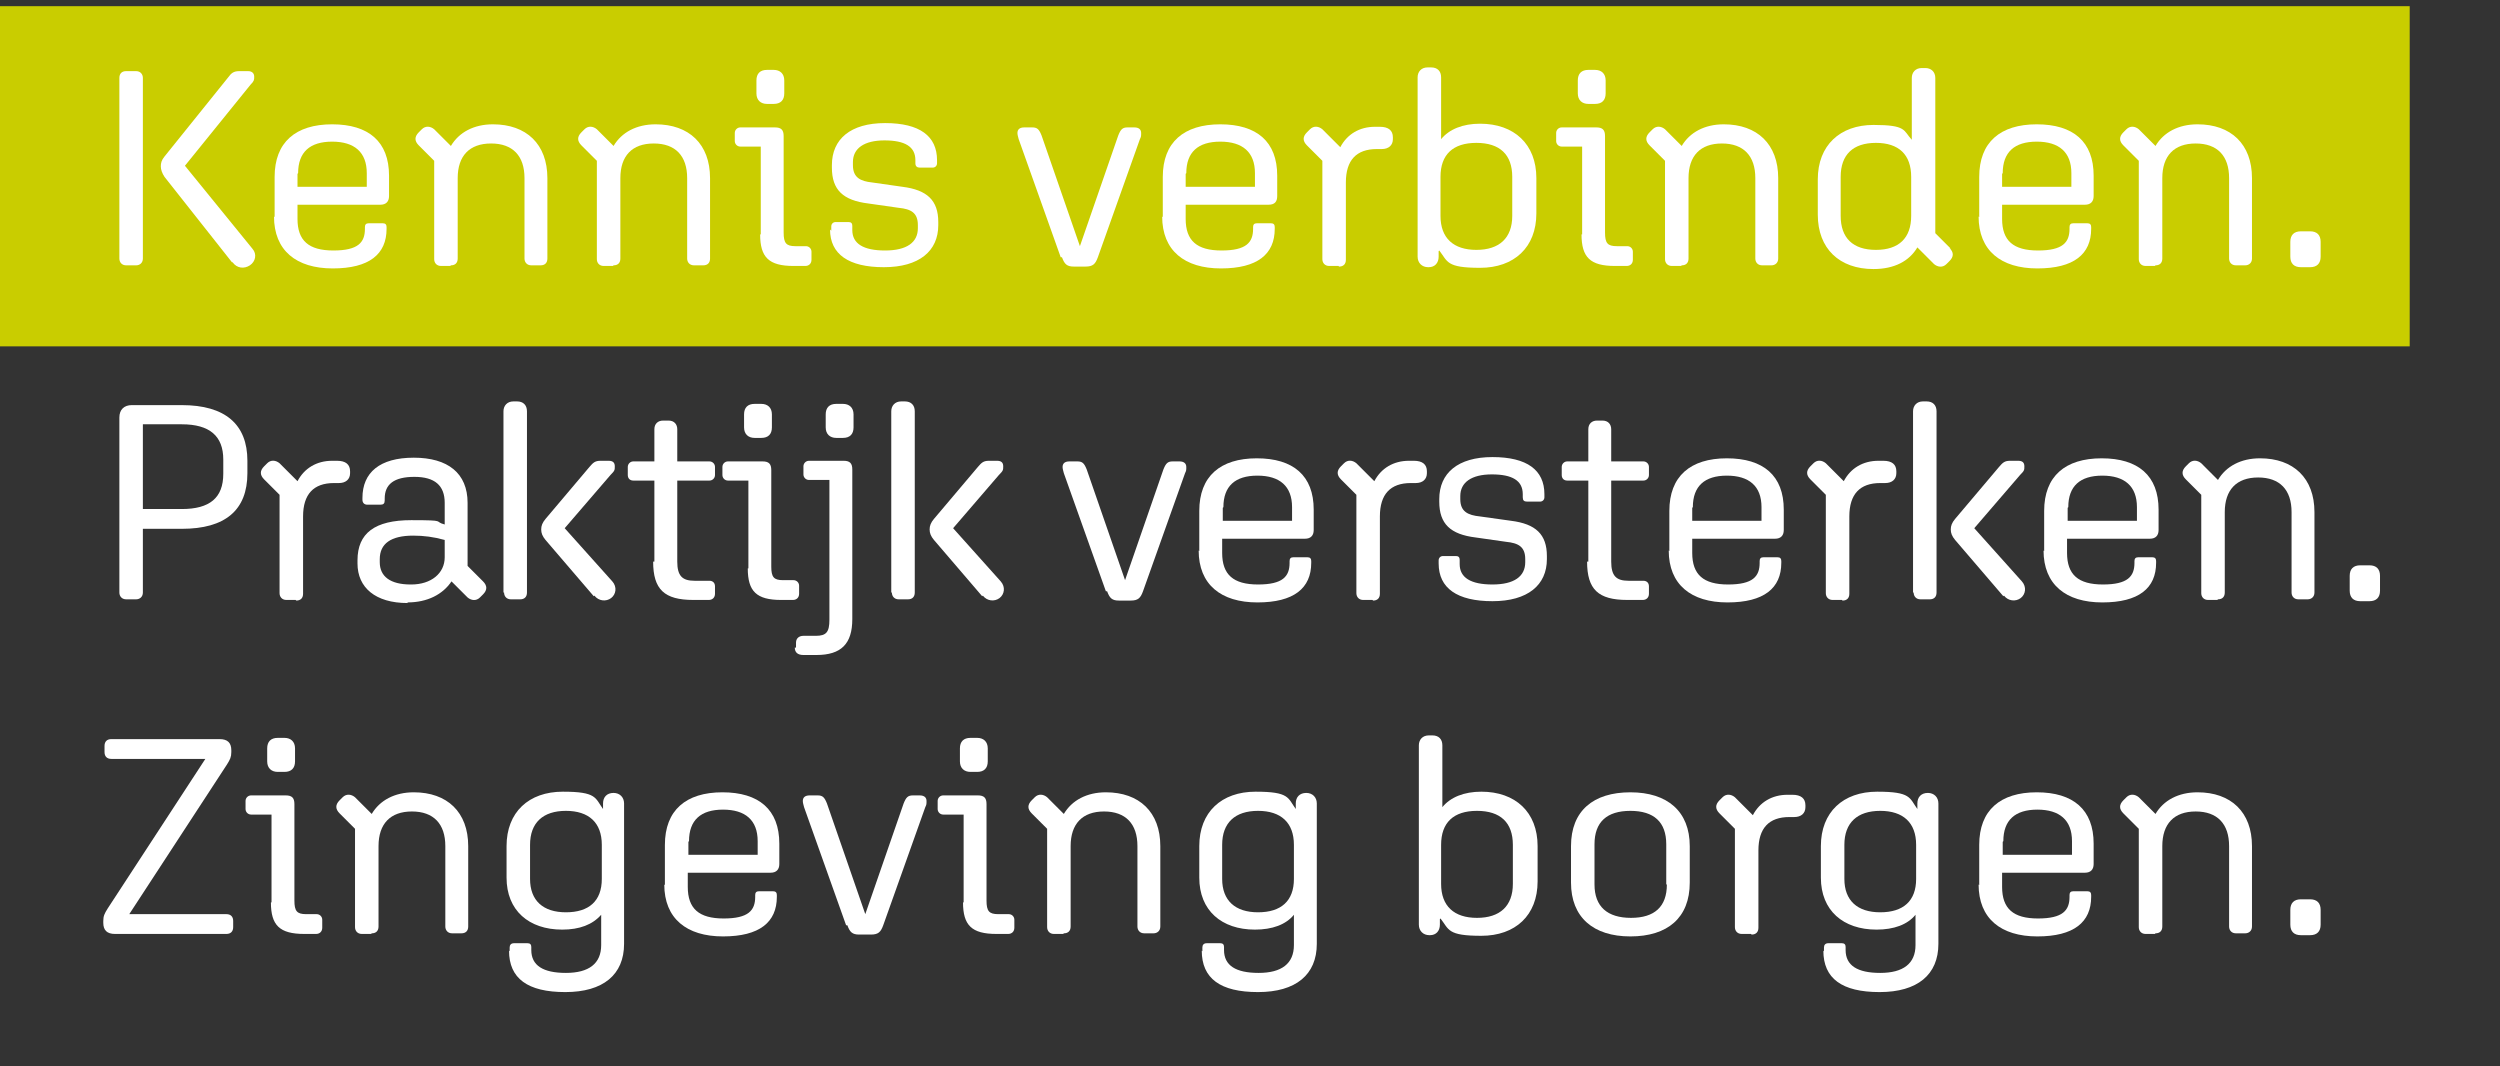 <?xml version="1.0" encoding="UTF-8"?>
<svg id="Component_1_1" xmlns="http://www.w3.org/2000/svg" version="1.1" viewBox="0 0 404.2 172.4">
  <rect x="0" y="0" width="404.2" height="172.4" fill="#333333" stroke="none"/>
  <!-- Generator: Adobe Illustrator 30.0.0, SVG Export Plug-In . SVG Version: 2.1.1 Build 123)  -->
  <rect id="Rectangle_32" y="1" width="389.6" height="55" fill="#c9cd00"/>
  <g>
    <path d="M19.3,41.8V12.6c0-.7.4-1.1,1.1-1.1h1.6c.7,0,1.1.5,1.1,1.1v29.2c0,.7-.5,1.1-1.1,1.1h-1.6c-.7,0-1.1-.5-1.1-1.1ZM37.5,42.4l-10.9-13.8c-.4-.6-.6-1.2-.6-1.7s.1-1,.6-1.6l10.3-12.8c.5-.7.9-1,1.8-1h1.4c.7,0,1,.4,1,.9s0,.7-.6,1.3l-10.6,13.1,10.9,13.4c.8.9.5,2.1-.4,2.7-.9.6-2.1.5-2.8-.5Z" fill="#fff"/>
    <path d="M44.4,35.1v-6.5c0-5.6,3.4-8.5,9.3-8.5s9.2,2.8,9.2,8.3v3.3c0,.9-.5,1.4-1.4,1.4h-13.4v2.3c0,3.5,1.8,5.1,5.8,5.1s5.1-1.3,5.1-3.5v-.3c0-.4.2-.6.6-.6h2.3c.4,0,.6.2.6.6v.3c0,4.1-2.8,6.4-8.7,6.4s-9.5-2.9-9.5-8.4ZM48.1,28.1v2.1h11.2v-2.2c0-3.4-2-5.1-5.6-5.1s-5.5,1.7-5.5,5.1Z" fill="#fff"/>
    <path d="M72.8,43h-1.5c-.7,0-1.1-.5-1.1-1.1v-15.9l-2.5-2.5c-.7-.7-.7-1.4,0-2.1l.5-.5c.6-.6,1.4-.5,2,0l2.7,2.7c1.3-2.2,3.7-3.5,6.8-3.5,5.4,0,8.8,3.2,8.8,8.7v13c0,.7-.4,1.1-1.1,1.1h-1.5c-.7,0-1.1-.5-1.1-1.1v-13c0-3.6-1.9-5.6-5.4-5.6s-5.4,2-5.4,5.6v13c0,.7-.4,1.1-1.1,1.1Z" fill="#fff"/>
    <path d="M99.1,43h-1.5c-.7,0-1.1-.5-1.1-1.1v-15.9l-2.5-2.5c-.7-.7-.7-1.4,0-2.1l.5-.5c.6-.6,1.4-.5,2,0l2.7,2.7c1.3-2.2,3.7-3.5,6.8-3.5,5.4,0,8.8,3.2,8.8,8.7v13c0,.7-.4,1.1-1.1,1.1h-1.5c-.7,0-1.1-.5-1.1-1.1v-13c0-3.6-1.9-5.6-5.4-5.6s-5.4,2-5.4,5.6v13c0,.7-.4,1.1-1.1,1.1Z" fill="#fff"/>
    <path d="M123,37.9v-14.2h-3.3c-.5,0-.9-.4-.9-.9v-1.3c0-.5.4-.9.9-.9h5.6c1,0,1.4.4,1.4,1.4v15.6c0,1.7.4,2.2,1.9,2.2h1.7c.5,0,.9.4.9.9v1.3c0,.6-.4,1-1,1h-1.9c-4,0-5.4-1.4-5.4-5.1ZM122.3,15.1v-2.1c0-1.1.6-1.7,1.7-1.7h1.1c1,0,1.7.6,1.7,1.7v2.1c0,1.1-.6,1.7-1.7,1.7h-1.1c-1,0-1.7-.6-1.7-1.7Z" fill="#fff"/>
    <path d="M134.4,37.3v-.7c0-.4.3-.7.7-.7h2.1c.4,0,.6.2.6.6v.7c0,2.2,1.8,3.3,5.3,3.3s5.3-1.3,5.3-3.6v-.5c0-2-1.1-2.6-3.1-2.8l-4.9-.7c-4.1-.5-5.9-2.2-5.9-5.8v-.4c0-4.2,3-6.8,8.6-6.8s8.4,2.1,8.4,6v.5c0,.4-.3.7-.7.7h-2.1c-.4,0-.7-.2-.7-.7v-.5c0-2.2-1.7-3.2-5-3.2s-5.1,1.3-5.1,3.5v.5c0,2,1.2,2.6,3.1,2.8l4.9.7c4,.5,5.8,2.2,5.8,5.7v.5c0,4.2-3.1,6.8-8.8,6.8s-8.7-2.1-8.7-6.1Z" fill="#fff"/>
    <path d="M171.5,41.6l-6.8-19.1c-.1-.4-.2-.7-.2-1,0-.6.4-.9,1.1-.9h1.3c.8,0,1.1.3,1.5,1.3l6.2,17.9,6.2-17.9c.4-1,.7-1.3,1.5-1.3h1.1c.8,0,1.1.4,1.1.9s0,.6-.2,1l-6.8,19.1c-.4,1.1-.8,1.5-2,1.5h-1.9c-1.1,0-1.5-.4-1.9-1.5Z" fill="#fff"/>
    <path d="M188,35.1v-6.5c0-5.6,3.4-8.5,9.3-8.5s9.2,2.8,9.2,8.3v3.3c0,.9-.4,1.4-1.4,1.4h-13.4v2.3c0,3.5,1.8,5.1,5.8,5.1s5.1-1.3,5.1-3.5v-.3c0-.4.2-.6.6-.6h2.3c.4,0,.6.2.6.6v.3c0,4.1-2.8,6.4-8.7,6.4s-9.5-2.9-9.5-8.4ZM191.7,28.1v2.1h11.2v-2.2c0-3.4-2-5.1-5.6-5.1s-5.5,1.7-5.5,5.1Z" fill="#fff"/>
    <path d="M216.4,43h-1.5c-.7,0-1.1-.5-1.1-1.1v-15.9l-2.5-2.5c-.7-.7-.7-1.4,0-2.1l.5-.5c.6-.6,1.4-.5,2,0l2.9,2.9c1.1-2.1,3.1-3.3,5.6-3.3h.8c1.4,0,2.1.6,2.1,1.7v.3c0,1-.7,1.6-1.8,1.6h-.8c-3.3,0-5,1.8-5,5.4v12.5c0,.7-.4,1.1-1.1,1.1Z" fill="#fff"/>
    <path d="M232.6,40.6v.9c0,1-.6,1.7-1.6,1.7h-.1c-1,0-1.7-.7-1.7-1.7V12.5c0-.9.6-1.6,1.6-1.6h.6c1,0,1.6.6,1.6,1.6v10c1.3-1.6,3.5-2.5,6.3-2.5,5.5,0,9.1,3.3,9.1,8.8v5.7c0,5.5-3.6,8.8-9.1,8.8s-5.2-1-6.6-2.8ZM244.5,34.9v-6.3c0-3.6-2-5.5-5.8-5.5s-5.8,1.9-5.8,5.5v6.3c0,3.6,2.1,5.5,5.8,5.5s5.8-1.9,5.8-5.5Z" fill="#fff"/>
    <path d="M255.8,37.9v-14.2h-3.3c-.5,0-.9-.4-.9-.9v-1.3c0-.5.4-.9.9-.9h5.6c1,0,1.4.4,1.4,1.4v15.6c0,1.7.4,2.2,1.9,2.2h1.7c.5,0,.9.4.9.9v1.3c0,.6-.4,1-1,1h-1.9c-4,0-5.4-1.4-5.4-5.1ZM255.1,15.1v-2.1c0-1.1.6-1.7,1.7-1.7h1.1c1,0,1.7.6,1.7,1.7v2.1c0,1.1-.6,1.7-1.7,1.7h-1.1c-1,0-1.7-.6-1.7-1.7Z" fill="#fff"/>
    <path d="M271.8,43h-1.5c-.7,0-1.1-.5-1.1-1.1v-15.9l-2.5-2.5c-.7-.7-.7-1.4,0-2.1l.5-.5c.6-.6,1.4-.5,2,0l2.7,2.7c1.3-2.2,3.7-3.5,6.8-3.5,5.4,0,8.8,3.2,8.8,8.7v13c0,.7-.5,1.1-1.1,1.1h-1.5c-.7,0-1.1-.5-1.1-1.1v-13c0-3.6-1.9-5.6-5.4-5.6s-5.4,2-5.4,5.6v13c0,.7-.4,1.1-1.1,1.1Z" fill="#fff"/>
    <path d="M315.2,40.1c.7.7.7,1.4,0,2.1l-.5.5c-.6.6-1.4.5-2,0l-2.7-2.7c-1.3,2.2-3.7,3.5-7.1,3.5-5.5,0-9-3.3-9-8.8v-5.7c0-5.5,3.6-8.8,9-8.8s4.8.9,6.2,2.4v-10c0-.9.6-1.6,1.6-1.6h.6c.9,0,1.6.6,1.6,1.6v25.1l2.5,2.5ZM309,34.9v-6.3c0-3.6-2-5.5-5.7-5.5s-5.7,1.9-5.7,5.5v6.3c0,3.6,2,5.5,5.7,5.5s5.7-1.9,5.7-5.5Z" fill="#fff"/>
    <path d="M320,35.1v-6.5c0-5.6,3.4-8.5,9.3-8.5s9.2,2.8,9.2,8.3v3.3c0,.9-.5,1.4-1.4,1.4h-13.4v2.3c0,3.5,1.8,5.1,5.8,5.1s5.1-1.3,5.1-3.5v-.3c0-.4.2-.6.6-.6h2.3c.4,0,.6.2.6.6v.3c0,4.1-2.8,6.4-8.7,6.4s-9.5-2.9-9.5-8.4ZM323.7,28.1v2.1h11.2v-2.2c0-3.4-2-5.1-5.6-5.1s-5.5,1.7-5.5,5.1Z" fill="#fff"/>
    <path d="M348.4,43h-1.5c-.7,0-1.1-.5-1.1-1.1v-15.9l-2.5-2.5c-.7-.7-.7-1.4,0-2.1l.5-.5c.6-.6,1.4-.5,2,0l2.7,2.7c1.3-2.2,3.7-3.5,6.8-3.5,5.4,0,8.8,3.2,8.8,8.7v13c0,.7-.5,1.1-1.1,1.1h-1.5c-.7,0-1.1-.5-1.1-1.1v-13c0-3.6-1.9-5.6-5.4-5.6s-5.4,2-5.4,5.6v13c0,.7-.4,1.1-1.1,1.1Z" fill="#fff"/>
    <path d="M370.3,39.1c0-1.1.6-1.7,1.7-1.7h1.5c1.1,0,1.7.6,1.7,1.7v2.4c0,1.1-.6,1.7-1.7,1.7h-1.5c-1.1,0-1.7-.6-1.7-1.7v-2.4Z" fill="#fff"/>
    <path d="M19.3,95.8v-28.3c0-1.3.8-2,2-2h8.1c7,0,10.6,3.1,10.6,9v2c0,6-3.6,9-10.6,9h-6.3v10.3c0,.7-.5,1.1-1.1,1.1h-1.6c-.7,0-1.1-.5-1.1-1.1ZM29.4,82.3c4.5,0,6.7-1.8,6.7-5.7v-2.3c0-3.8-2.2-5.7-6.7-5.7h-6.3v13.7h6.3Z" fill="#fff"/>
    <path d="M47.8,97h-1.5c-.7,0-1.1-.5-1.1-1.1v-15.9l-2.5-2.5c-.7-.7-.7-1.4,0-2.1l.5-.5c.6-.6,1.4-.5,2,0l2.9,2.9c1.1-2.1,3.1-3.3,5.6-3.3h.8c1.4,0,2.1.6,2.1,1.7v.3c0,1-.7,1.6-1.8,1.6h-.8c-3.3,0-5,1.8-5,5.4v12.5c0,.7-.4,1.1-1.1,1.1Z" fill="#fff"/>
    <path d="M65.9,97.5c-5.2,0-8.1-2.5-8.1-6.4v-.5c0-4.4,2.8-6.5,8.7-6.5s3.5.2,5.4.7v-3.5c0-2.8-1.6-4.2-4.9-4.2s-4.8,1.2-4.8,3.5v.3c0,.5-.2.7-.7.7h-2.1c-.5,0-.8-.3-.8-.8v-.3c0-4.1,2.8-6.5,8.3-6.5s8.7,2.5,8.7,7.3v10.2l2.5,2.5c.7.7.7,1.4,0,2.1l-.5.5c-.6.6-1.4.5-2,0l-2.6-2.6c-1.4,2.1-3.9,3.4-7.1,3.4ZM66.5,94.5c3.2,0,5.4-1.8,5.4-4.4v-2.8c-1.8-.5-3.4-.7-5.1-.7-3.6,0-5.4,1.3-5.4,3.8v.5c0,2.3,1.7,3.6,5,3.6Z" fill="#fff"/>
    <path d="M81.4,95.8v-29.3c0-.9.6-1.6,1.6-1.6h.6c1,0,1.6.6,1.6,1.6v29.3c0,.7-.4,1.1-1.1,1.1h-1.5c-.7,0-1.1-.5-1.1-1.1ZM96,96.4l-7.8-9.1c-.5-.6-.7-1.1-.7-1.7s.2-1.1.7-1.7l7.1-8.4c.6-.7.9-1,1.8-1h1.3c.7,0,1,.3,1,.9s0,.7-.7,1.4l-7.4,8.6,7.7,8.6c.8.9.6,2.1-.2,2.7-.8.6-2,.5-2.7-.4Z" fill="#fff"/>
    <path d="M105.8,90.8v-13.1h-3.4c-.6,0-.9-.4-.9-.9v-1.3c0-.5.4-.9.9-.9h3.4v-5.2c0-.9.6-1.4,1.4-1.4h.9c.9,0,1.4.6,1.4,1.4v5.2h5.2c.5,0,.9.4.9.9v1.3c0,.5-.4.9-.9.9h-5.2v13.1c0,2.3.8,3.1,2.8,3.1h2.4c.5,0,.9.3.9.9v1.2c0,.6-.4,1-1,1h-2.5c-4.7,0-6.5-1.7-6.5-6.2Z" fill="#fff"/>
    <path d="M121,91.9v-14.2h-3.3c-.5,0-.9-.4-.9-.9v-1.3c0-.5.4-.9.9-.9h5.6c1,0,1.4.4,1.4,1.4v15.6c0,1.7.4,2.2,1.9,2.2h1.7c.5,0,.9.4.9.9v1.3c0,.6-.4,1-1,1h-1.9c-4,0-5.4-1.4-5.4-5.1ZM120.3,69.1v-2.1c0-1.1.6-1.7,1.7-1.7h1.1c1,0,1.7.6,1.7,1.7v2.1c0,1.1-.6,1.7-1.7,1.7h-1.1c-1,0-1.7-.6-1.7-1.7Z" fill="#fff"/>
    <path d="M128.7,104.7v-.8c0-.7.5-1.1,1.2-1.1h2c1.7,0,2.2-.6,2.2-2.6v-22.6h-3.3c-.5,0-.9-.4-.9-.9v-1.3c0-.5.4-.9.9-.9h5.6c1,0,1.4.4,1.4,1.4v24.2c0,4-1.8,5.8-5.8,5.8h-2.1c-.9,0-1.4-.4-1.4-1.2ZM133.5,69.1v-2.1c0-1.1.6-1.7,1.7-1.7h1.1c1,0,1.7.6,1.7,1.7v2.1c0,1.1-.6,1.7-1.7,1.7h-1.1c-1,0-1.7-.6-1.7-1.7Z" fill="#fff"/>
    <path d="M144.1,95.8v-29.3c0-.9.6-1.6,1.6-1.6h.6c1,0,1.6.6,1.6,1.6v29.3c0,.7-.4,1.1-1.1,1.1h-1.5c-.7,0-1.1-.5-1.1-1.1ZM158.8,96.4l-7.8-9.1c-.5-.6-.7-1.1-.7-1.7s.2-1.1.7-1.7l7.1-8.4c.6-.7.9-1,1.8-1h1.3c.7,0,1,.3,1,.9s0,.7-.7,1.4l-7.4,8.6,7.7,8.6c.8.9.6,2.1-.2,2.7-.8.6-2,.5-2.7-.4Z" fill="#fff"/>
    <path d="M178.8,95.6l-6.8-19.1c-.1-.4-.2-.7-.2-1,0-.6.4-.9,1.1-.9h1.3c.8,0,1.1.3,1.5,1.3l6.2,17.9,6.2-17.9c.4-1,.7-1.3,1.5-1.3h1.1c.8,0,1.1.4,1.1.9s0,.6-.2,1l-6.8,19.1c-.4,1.1-.8,1.5-2,1.5h-1.9c-1.1,0-1.5-.4-1.9-1.5Z" fill="#fff"/>
    <path d="M193.9,89.1v-6.5c0-5.6,3.4-8.5,9.3-8.5s9.2,2.8,9.2,8.3v3.3c0,.9-.5,1.4-1.4,1.4h-13.4v2.3c0,3.5,1.8,5.1,5.8,5.1s5.1-1.3,5.1-3.5v-.3c0-.4.2-.6.6-.6h2.3c.4,0,.6.2.6.6v.3c0,4.1-2.8,6.4-8.7,6.4s-9.5-2.9-9.5-8.4ZM197.7,82.1v2.1h11.2v-2.2c0-3.4-2-5.1-5.6-5.1s-5.5,1.7-5.5,5.1Z" fill="#fff"/>
    <path d="M221.9,97h-1.5c-.7,0-1.1-.5-1.1-1.1v-15.9l-2.5-2.5c-.7-.7-.7-1.4,0-2.1l.5-.5c.6-.6,1.4-.5,2,0l2.9,2.9c1.1-2.1,3.1-3.3,5.6-3.3h.8c1.4,0,2.1.6,2.1,1.7v.3c0,1-.7,1.6-1.8,1.6h-.8c-3.3,0-5,1.8-5,5.4v12.5c0,.7-.4,1.1-1.1,1.1Z" fill="#fff"/>
    <path d="M232.6,91.3v-.7c0-.4.3-.7.7-.7h2.1c.4,0,.6.2.6.6v.7c0,2.2,1.8,3.3,5.3,3.3s5.3-1.3,5.3-3.6v-.5c0-2-1.1-2.6-3.1-2.8l-4.9-.7c-4.1-.5-5.9-2.2-5.9-5.8v-.4c0-4.2,3-6.8,8.6-6.8s8.4,2.1,8.4,6v.5c0,.4-.3.7-.7.7h-2.1c-.5,0-.7-.2-.7-.7v-.5c0-2.2-1.7-3.2-5-3.2s-5.1,1.3-5.1,3.5v.5c0,2,1.2,2.6,3.2,2.8l5,.7c4,.5,5.8,2.2,5.8,5.7v.5c0,4.2-3.1,6.8-8.8,6.8s-8.7-2.1-8.7-6.1Z" fill="#fff"/>
    <path d="M256.8,90.8v-13.1h-3.4c-.6,0-.9-.4-.9-.9v-1.3c0-.5.4-.9.9-.9h3.4v-5.2c0-.9.6-1.4,1.4-1.4h.9c.9,0,1.4.6,1.4,1.4v5.2h5.2c.5,0,.9.4.9.9v1.3c0,.5-.4.9-.9.9h-5.2v13.1c0,2.3.8,3.1,2.8,3.1h2.4c.5,0,.9.3.9.9v1.2c0,.6-.4,1-1,1h-2.5c-4.7,0-6.5-1.7-6.5-6.2Z" fill="#fff"/>
    <path d="M269.9,89.1v-6.5c0-5.6,3.4-8.5,9.3-8.5s9.2,2.8,9.2,8.3v3.3c0,.9-.5,1.4-1.4,1.4h-13.4v2.3c0,3.5,1.8,5.1,5.8,5.1s5.1-1.3,5.1-3.5v-.3c0-.4.2-.6.6-.6h2.3c.4,0,.6.2.6.6v.3c0,4.1-2.8,6.4-8.7,6.4s-9.5-2.9-9.5-8.4ZM273.6,82.1v2.1h11.2v-2.2c0-3.4-2-5.1-5.6-5.1s-5.5,1.7-5.5,5.1Z" fill="#fff"/>
    <path d="M297.8,97h-1.5c-.7,0-1.1-.5-1.1-1.1v-15.9l-2.5-2.5c-.7-.7-.7-1.4,0-2.1l.5-.5c.6-.6,1.4-.5,2,0l2.9,2.9c1.1-2.1,3.1-3.3,5.6-3.3h.8c1.4,0,2.1.6,2.1,1.7v.3c0,1-.7,1.6-1.8,1.6h-.8c-3.3,0-5,1.8-5,5.4v12.5c0,.7-.4,1.1-1.1,1.1Z" fill="#fff"/>
    <path d="M309.3,95.8v-29.3c0-.9.6-1.6,1.6-1.6h.6c1,0,1.6.6,1.6,1.6v29.3c0,.7-.4,1.1-1.1,1.1h-1.5c-.7,0-1.1-.5-1.1-1.1ZM323.9,96.4l-7.8-9.1c-.5-.6-.7-1.1-.7-1.7s.2-1.1.7-1.7l7.1-8.4c.6-.7.9-1,1.8-1h1.3c.7,0,1,.3,1,.9s0,.7-.7,1.4l-7.4,8.6,7.7,8.6c.8.9.6,2.1-.2,2.7-.8.6-2,.5-2.7-.4Z" fill="#fff"/>
    <path d="M330.5,89.1v-6.5c0-5.6,3.4-8.5,9.3-8.5s9.2,2.8,9.2,8.3v3.3c0,.9-.5,1.4-1.4,1.4h-13.4v2.3c0,3.5,1.8,5.1,5.8,5.1s5.1-1.3,5.1-3.5v-.3c0-.4.2-.6.6-.6h2.3c.4,0,.6.2.6.6v.3c0,4.1-2.8,6.4-8.7,6.4s-9.5-2.9-9.5-8.4ZM334.3,82.1v2.1h11.2v-2.2c0-3.4-2-5.1-5.6-5.1s-5.5,1.7-5.5,5.1Z" fill="#fff"/>
    <path d="M358.5,97h-1.5c-.7,0-1.1-.5-1.1-1.1v-15.9l-2.5-2.5c-.7-.7-.7-1.4,0-2.1l.5-.5c.6-.6,1.4-.5,2,0l2.7,2.7c1.3-2.2,3.7-3.5,6.8-3.5,5.4,0,8.8,3.2,8.8,8.7v13c0,.7-.5,1.1-1.1,1.1h-1.5c-.7,0-1.1-.5-1.1-1.1v-13c0-3.6-1.9-5.6-5.4-5.6s-5.4,2-5.4,5.6v13c0,.7-.4,1.1-1.1,1.1Z" fill="#fff"/>
    <path d="M379.9,93.1c0-1.1.6-1.7,1.7-1.7h1.5c1.1,0,1.7.6,1.7,1.7v2.4c0,1.1-.6,1.7-1.7,1.7h-1.5c-1.1,0-1.7-.6-1.7-1.7v-2.4Z" fill="#fff"/>
    <path d="M16.7,149.2v-.3c0-.8.2-1.2.7-2l15.8-24.2h-15.2c-.7,0-1.1-.4-1.1-1.1v-1c0-.7.4-1.1,1.1-1.1h17.5c1.3,0,1.9.6,1.9,1.8v.3c0,.8-.2,1.2-.7,2l-15.8,24.2h15.7c.7,0,1.1.4,1.1,1.1v1c0,.7-.4,1.1-1.1,1.1h-18c-1.3,0-1.9-.6-1.9-1.8Z" fill="#fff"/>
    <path d="M43.9,145.9v-14.2h-3.3c-.5,0-.9-.4-.9-.9v-1.3c0-.5.4-.9.9-.9h5.6c1,0,1.4.4,1.4,1.4v15.6c0,1.7.4,2.2,1.9,2.2h1.7c.5,0,.9.4.9.9v1.3c0,.6-.4,1-1,1h-1.9c-4,0-5.4-1.4-5.4-5.1ZM43.2,123.1v-2.1c0-1.1.6-1.7,1.7-1.7h1.1c1,0,1.7.6,1.7,1.7v2.1c0,1.1-.6,1.7-1.7,1.7h-1.1c-1,0-1.7-.6-1.7-1.7Z" fill="#fff"/>
    <path d="M60,151h-1.5c-.7,0-1.1-.5-1.1-1.1v-15.9l-2.5-2.5c-.7-.7-.7-1.4,0-2.1l.5-.5c.6-.6,1.4-.5,2,0l2.7,2.7c1.3-2.2,3.7-3.5,6.8-3.5,5.4,0,8.8,3.2,8.8,8.7v13c0,.7-.4,1.1-1.1,1.1h-1.5c-.7,0-1.1-.5-1.1-1.1v-13c0-3.6-1.9-5.6-5.4-5.6s-5.4,2-5.4,5.6v13c0,.7-.4,1.1-1.1,1.1Z" fill="#fff"/>
    <path d="M82.4,153.8v-.6c0-.4.2-.7.7-.7h2.2c.4,0,.6.2.6.6v.5c0,2.5,1.9,3.7,5.6,3.7s5.7-1.5,5.7-4.5v-4.9c-1.4,1.6-3.5,2.4-6.3,2.4-5.4,0-9-3.1-9-8.4v-5.1c0-5.5,3.6-8.8,9.1-8.8s5.2,1,6.5,2.8v-.9c0-1,.6-1.7,1.7-1.7h0c1,0,1.7.7,1.7,1.7v22.7c0,5-3.4,7.8-9.5,7.8s-9.1-2.2-9.1-6.7ZM97.3,142.1v-5.5c0-3.6-2.1-5.5-5.8-5.5s-5.8,1.9-5.8,5.5v5.5c0,3.5,2.1,5.4,5.8,5.4s5.8-1.8,5.8-5.4Z" fill="#fff"/>
    <path d="M107.5,143.1v-6.5c0-5.6,3.4-8.5,9.3-8.5s9.2,2.8,9.2,8.3v3.3c0,.9-.5,1.4-1.4,1.4h-13.4v2.3c0,3.5,1.8,5.1,5.8,5.1s5.1-1.3,5.1-3.5v-.3c0-.4.2-.6.6-.6h2.3c.4,0,.6.2.6.6v.3c0,4.1-2.8,6.4-8.7,6.4s-9.5-2.9-9.5-8.4ZM111.3,136.1v2.1h11.2v-2.2c0-3.4-2-5.1-5.6-5.1s-5.5,1.7-5.5,5.1Z" fill="#fff"/>
    <path d="M136.8,149.6l-6.8-19.1c-.1-.4-.2-.7-.2-1,0-.6.4-.9,1.1-.9h1.3c.8,0,1.1.3,1.5,1.3l6.2,17.9,6.2-17.9c.4-1,.7-1.3,1.5-1.3h1.1c.8,0,1.1.4,1.1.9s0,.6-.2,1l-6.8,19.1c-.4,1.1-.8,1.5-2,1.5h-1.9c-1.1,0-1.5-.4-1.9-1.5Z" fill="#fff"/>
    <path d="M155.8,145.9v-14.2h-3.3c-.5,0-.9-.4-.9-.9v-1.3c0-.5.4-.9.9-.9h5.6c1,0,1.4.4,1.4,1.4v15.6c0,1.7.4,2.2,1.9,2.2h1.7c.5,0,.9.4.9.9v1.3c0,.6-.4,1-1,1h-1.9c-4,0-5.4-1.4-5.4-5.1ZM155.2,123.1v-2.1c0-1.1.6-1.7,1.7-1.7h1.1c1,0,1.7.6,1.7,1.7v2.1c0,1.1-.6,1.7-1.7,1.7h-1.1c-1,0-1.7-.6-1.7-1.7Z" fill="#fff"/>
    <path d="M171.9,151h-1.5c-.7,0-1.1-.5-1.1-1.1v-15.9l-2.5-2.5c-.7-.7-.7-1.4,0-2.1l.5-.5c.6-.6,1.4-.5,2,0l2.7,2.7c1.3-2.2,3.7-3.5,6.8-3.5,5.4,0,8.8,3.2,8.8,8.7v13c0,.7-.5,1.1-1.1,1.1h-1.5c-.7,0-1.1-.5-1.1-1.1v-13c0-3.6-1.9-5.6-5.4-5.6s-5.4,2-5.4,5.6v13c0,.7-.4,1.1-1.1,1.1Z" fill="#fff"/>
    <path d="M194.4,153.8v-.6c0-.4.2-.7.7-.7h2.2c.4,0,.6.2.6.6v.5c0,2.5,1.9,3.7,5.6,3.7s5.7-1.5,5.7-4.5v-4.9c-1.3,1.6-3.5,2.4-6.3,2.4-5.4,0-9-3.1-9-8.4v-5.1c0-5.5,3.6-8.8,9.1-8.8s5.2,1,6.5,2.8v-.9c0-1,.6-1.7,1.7-1.7h0c1,0,1.7.7,1.7,1.7v22.7c0,5-3.4,7.8-9.5,7.8s-9.1-2.2-9.1-6.7ZM209.2,142.1v-5.5c0-3.6-2.1-5.5-5.8-5.5s-5.8,1.9-5.8,5.5v5.5c0,3.5,2.1,5.4,5.8,5.4s5.8-1.8,5.8-5.4Z" fill="#fff"/>
    <path d="M232.8,148.6v.9c0,1-.6,1.7-1.6,1.7h-.1c-1,0-1.7-.7-1.7-1.7v-29c0-.9.6-1.6,1.6-1.6h.6c1,0,1.6.6,1.6,1.6v10c1.3-1.6,3.5-2.5,6.3-2.5,5.5,0,9.1,3.3,9.1,8.8v5.7c0,5.5-3.6,8.8-9.1,8.8s-5.2-1-6.6-2.8ZM244.6,142.9v-6.3c0-3.6-2-5.5-5.8-5.5s-5.8,1.9-5.8,5.5v6.3c0,3.6,2.1,5.5,5.8,5.5s5.8-1.9,5.8-5.5Z" fill="#fff"/>
    <path d="M254,142.7v-5.9c0-5.7,3.6-8.7,9.6-8.7s9.6,3.1,9.6,8.7v5.9c0,5.7-3.6,8.7-9.6,8.7s-9.6-3.1-9.6-8.7ZM269.4,143v-6.5c0-3.6-2-5.4-5.8-5.4s-5.8,1.8-5.8,5.4v6.5c0,3.6,2.1,5.4,5.9,5.4s5.8-1.8,5.8-5.4Z" fill="#fff"/>
    <path d="M283.1,151h-1.5c-.7,0-1.1-.5-1.1-1.1v-15.9l-2.5-2.5c-.7-.7-.7-1.4,0-2.1l.5-.5c.6-.6,1.4-.5,2,0l2.9,2.9c1.1-2.1,3.1-3.3,5.6-3.3h.8c1.4,0,2.1.6,2.1,1.7v.3c0,1-.7,1.6-1.8,1.6h-.8c-3.3,0-5,1.8-5,5.4v12.5c0,.7-.4,1.1-1.1,1.1Z" fill="#fff"/>
    <path d="M294.9,153.8v-.6c0-.4.2-.7.7-.7h2.2c.4,0,.6.2.6.6v.5c0,2.5,1.9,3.7,5.6,3.7s5.7-1.5,5.7-4.5v-4.9c-1.3,1.6-3.5,2.4-6.3,2.4-5.4,0-9-3.1-9-8.4v-5.1c0-5.5,3.6-8.8,9.1-8.8s5.2,1,6.5,2.8v-.9c0-1,.6-1.7,1.7-1.7h0c1,0,1.7.7,1.7,1.7v22.7c0,5-3.4,7.8-9.5,7.8s-9.1-2.2-9.1-6.7ZM309.8,142.1v-5.5c0-3.6-2.1-5.5-5.8-5.5s-5.8,1.9-5.8,5.5v5.5c0,3.5,2.1,5.4,5.8,5.4s5.8-1.8,5.8-5.4Z" fill="#fff"/>
    <path d="M320,143.1v-6.5c0-5.6,3.4-8.5,9.3-8.5s9.2,2.8,9.2,8.3v3.3c0,.9-.5,1.4-1.4,1.4h-13.4v2.3c0,3.5,1.8,5.1,5.8,5.1s5.1-1.3,5.1-3.5v-.3c0-.4.2-.6.6-.6h2.3c.4,0,.6.2.6.6v.3c0,4.1-2.8,6.4-8.7,6.4s-9.5-2.9-9.5-8.4ZM323.8,136.1v2.1h11.2v-2.2c0-3.4-2-5.1-5.6-5.1s-5.5,1.7-5.5,5.1Z" fill="#fff"/>
    <path d="M348.4,151h-1.5c-.7,0-1.1-.5-1.1-1.1v-15.9l-2.5-2.5c-.7-.7-.7-1.4,0-2.1l.5-.5c.6-.6,1.4-.5,2,0l2.7,2.7c1.3-2.2,3.7-3.5,6.8-3.5,5.4,0,8.8,3.2,8.8,8.7v13c0,.7-.5,1.1-1.1,1.1h-1.5c-.7,0-1.1-.5-1.1-1.1v-13c0-3.6-1.9-5.6-5.4-5.6s-5.4,2-5.4,5.6v13c0,.7-.4,1.1-1.1,1.1Z" fill="#fff"/>
    <path d="M370.3,147.1c0-1.1.6-1.7,1.7-1.7h1.5c1.1,0,1.7.6,1.7,1.7v2.4c0,1.1-.6,1.7-1.7,1.7h-1.5c-1.1,0-1.7-.6-1.7-1.7v-2.4Z" fill="#fff"/>
  </g>
</svg>